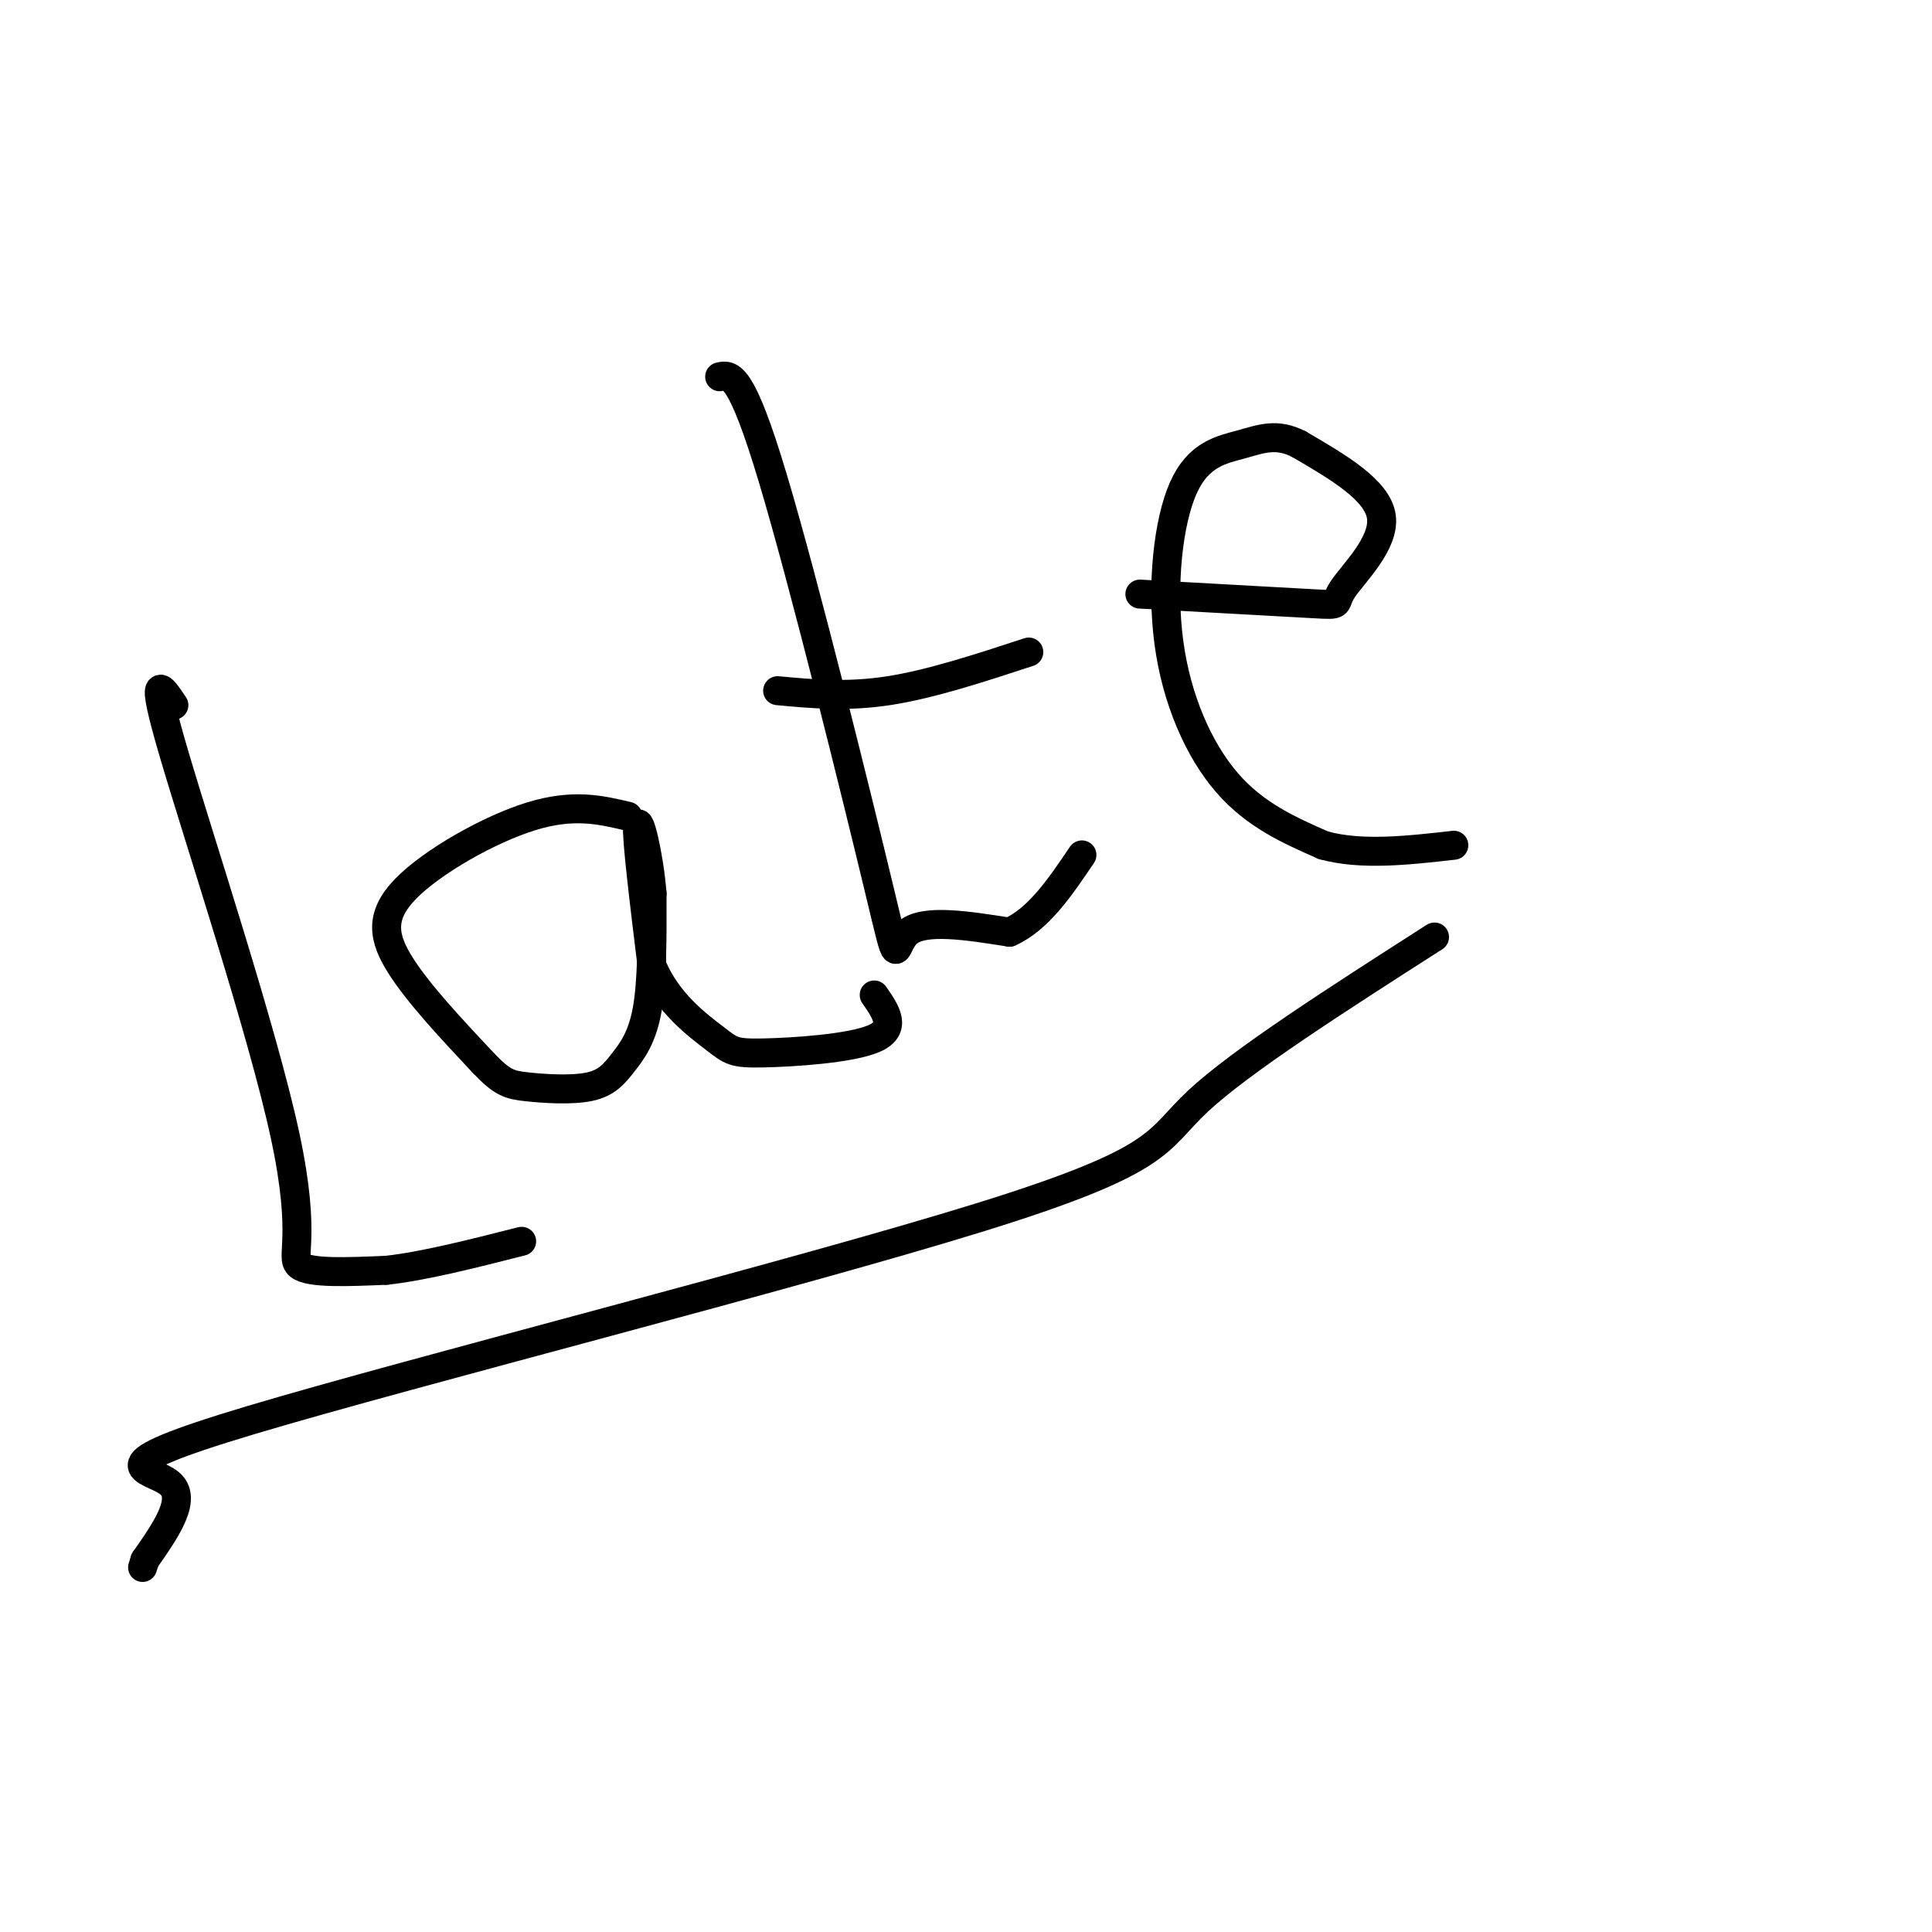 <svg viewBox='0 0 400 400' version='1.1' xmlns='http://www.w3.org/2000/svg' xmlns:xlink='http://www.w3.org/1999/xlink'><g fill='none' stroke='#000000' stroke-width='6' stroke-linecap='round' stroke-linejoin='round'><path d='M36,146c-2.619,-3.911 -5.238,-7.821 0,10c5.238,17.821 18.333,57.375 23,79c4.667,21.625 0.905,25.321 3,27c2.095,1.679 10.048,1.339 18,1'/><path d='M80,263c7.667,-0.833 17.833,-3.417 28,-6'/><path d='M130,169c-5.643,-1.339 -11.286,-2.679 -20,0c-8.714,2.679 -20.500,9.375 -26,15c-5.500,5.625 -4.714,10.179 -1,16c3.714,5.821 10.357,12.911 17,20'/><path d='M100,220c3.973,4.172 5.404,4.601 9,5c3.596,0.399 9.356,0.767 13,0c3.644,-0.767 5.174,-2.668 7,-5c1.826,-2.332 3.950,-5.095 5,-11c1.050,-5.905 1.025,-14.953 1,-24'/><path d='M135,185c-0.644,-8.133 -2.756,-16.467 -3,-14c-0.244,2.467 1.378,15.733 3,29'/><path d='M135,200c3.169,7.683 9.592,12.389 13,15c3.408,2.611 3.802,3.126 10,3c6.198,-0.126 18.199,-0.893 23,-3c4.801,-2.107 2.400,-5.553 0,-9'/><path d='M149,78c2.214,-0.470 4.429,-0.940 11,21c6.571,21.940 17.500,66.292 22,85c4.500,18.708 2.571,11.774 6,9c3.429,-2.774 12.214,-1.387 21,0'/><path d='M209,193c6.000,-2.667 10.500,-9.333 15,-16'/><path d='M161,143c7.167,0.667 14.333,1.333 23,0c8.667,-1.333 18.833,-4.667 29,-8'/><path d='M236,123c14.875,0.827 29.750,1.655 36,2c6.250,0.345 3.875,0.208 6,-3c2.125,-3.208 8.750,-9.488 8,-15c-0.750,-5.512 -8.875,-10.256 -17,-15'/><path d='M269,92c-4.703,-2.460 -7.959,-1.109 -12,0c-4.041,1.109 -8.867,1.978 -12,9c-3.133,7.022 -4.574,20.198 -3,32c1.574,11.802 6.164,22.229 12,29c5.836,6.771 12.918,9.885 20,13'/><path d='M274,175c7.833,2.167 17.417,1.083 27,0'/><path d='M297,194c-20.062,12.847 -40.124,25.694 -49,34c-8.876,8.306 -6.565,12.072 -45,24c-38.435,11.928 -117.617,32.019 -151,42c-33.383,9.981 -20.967,9.852 -17,13c3.967,3.148 -0.517,9.574 -5,16'/><path d='M30,323c-0.833,2.667 -0.417,1.333 0,0'/></g>
</svg>
